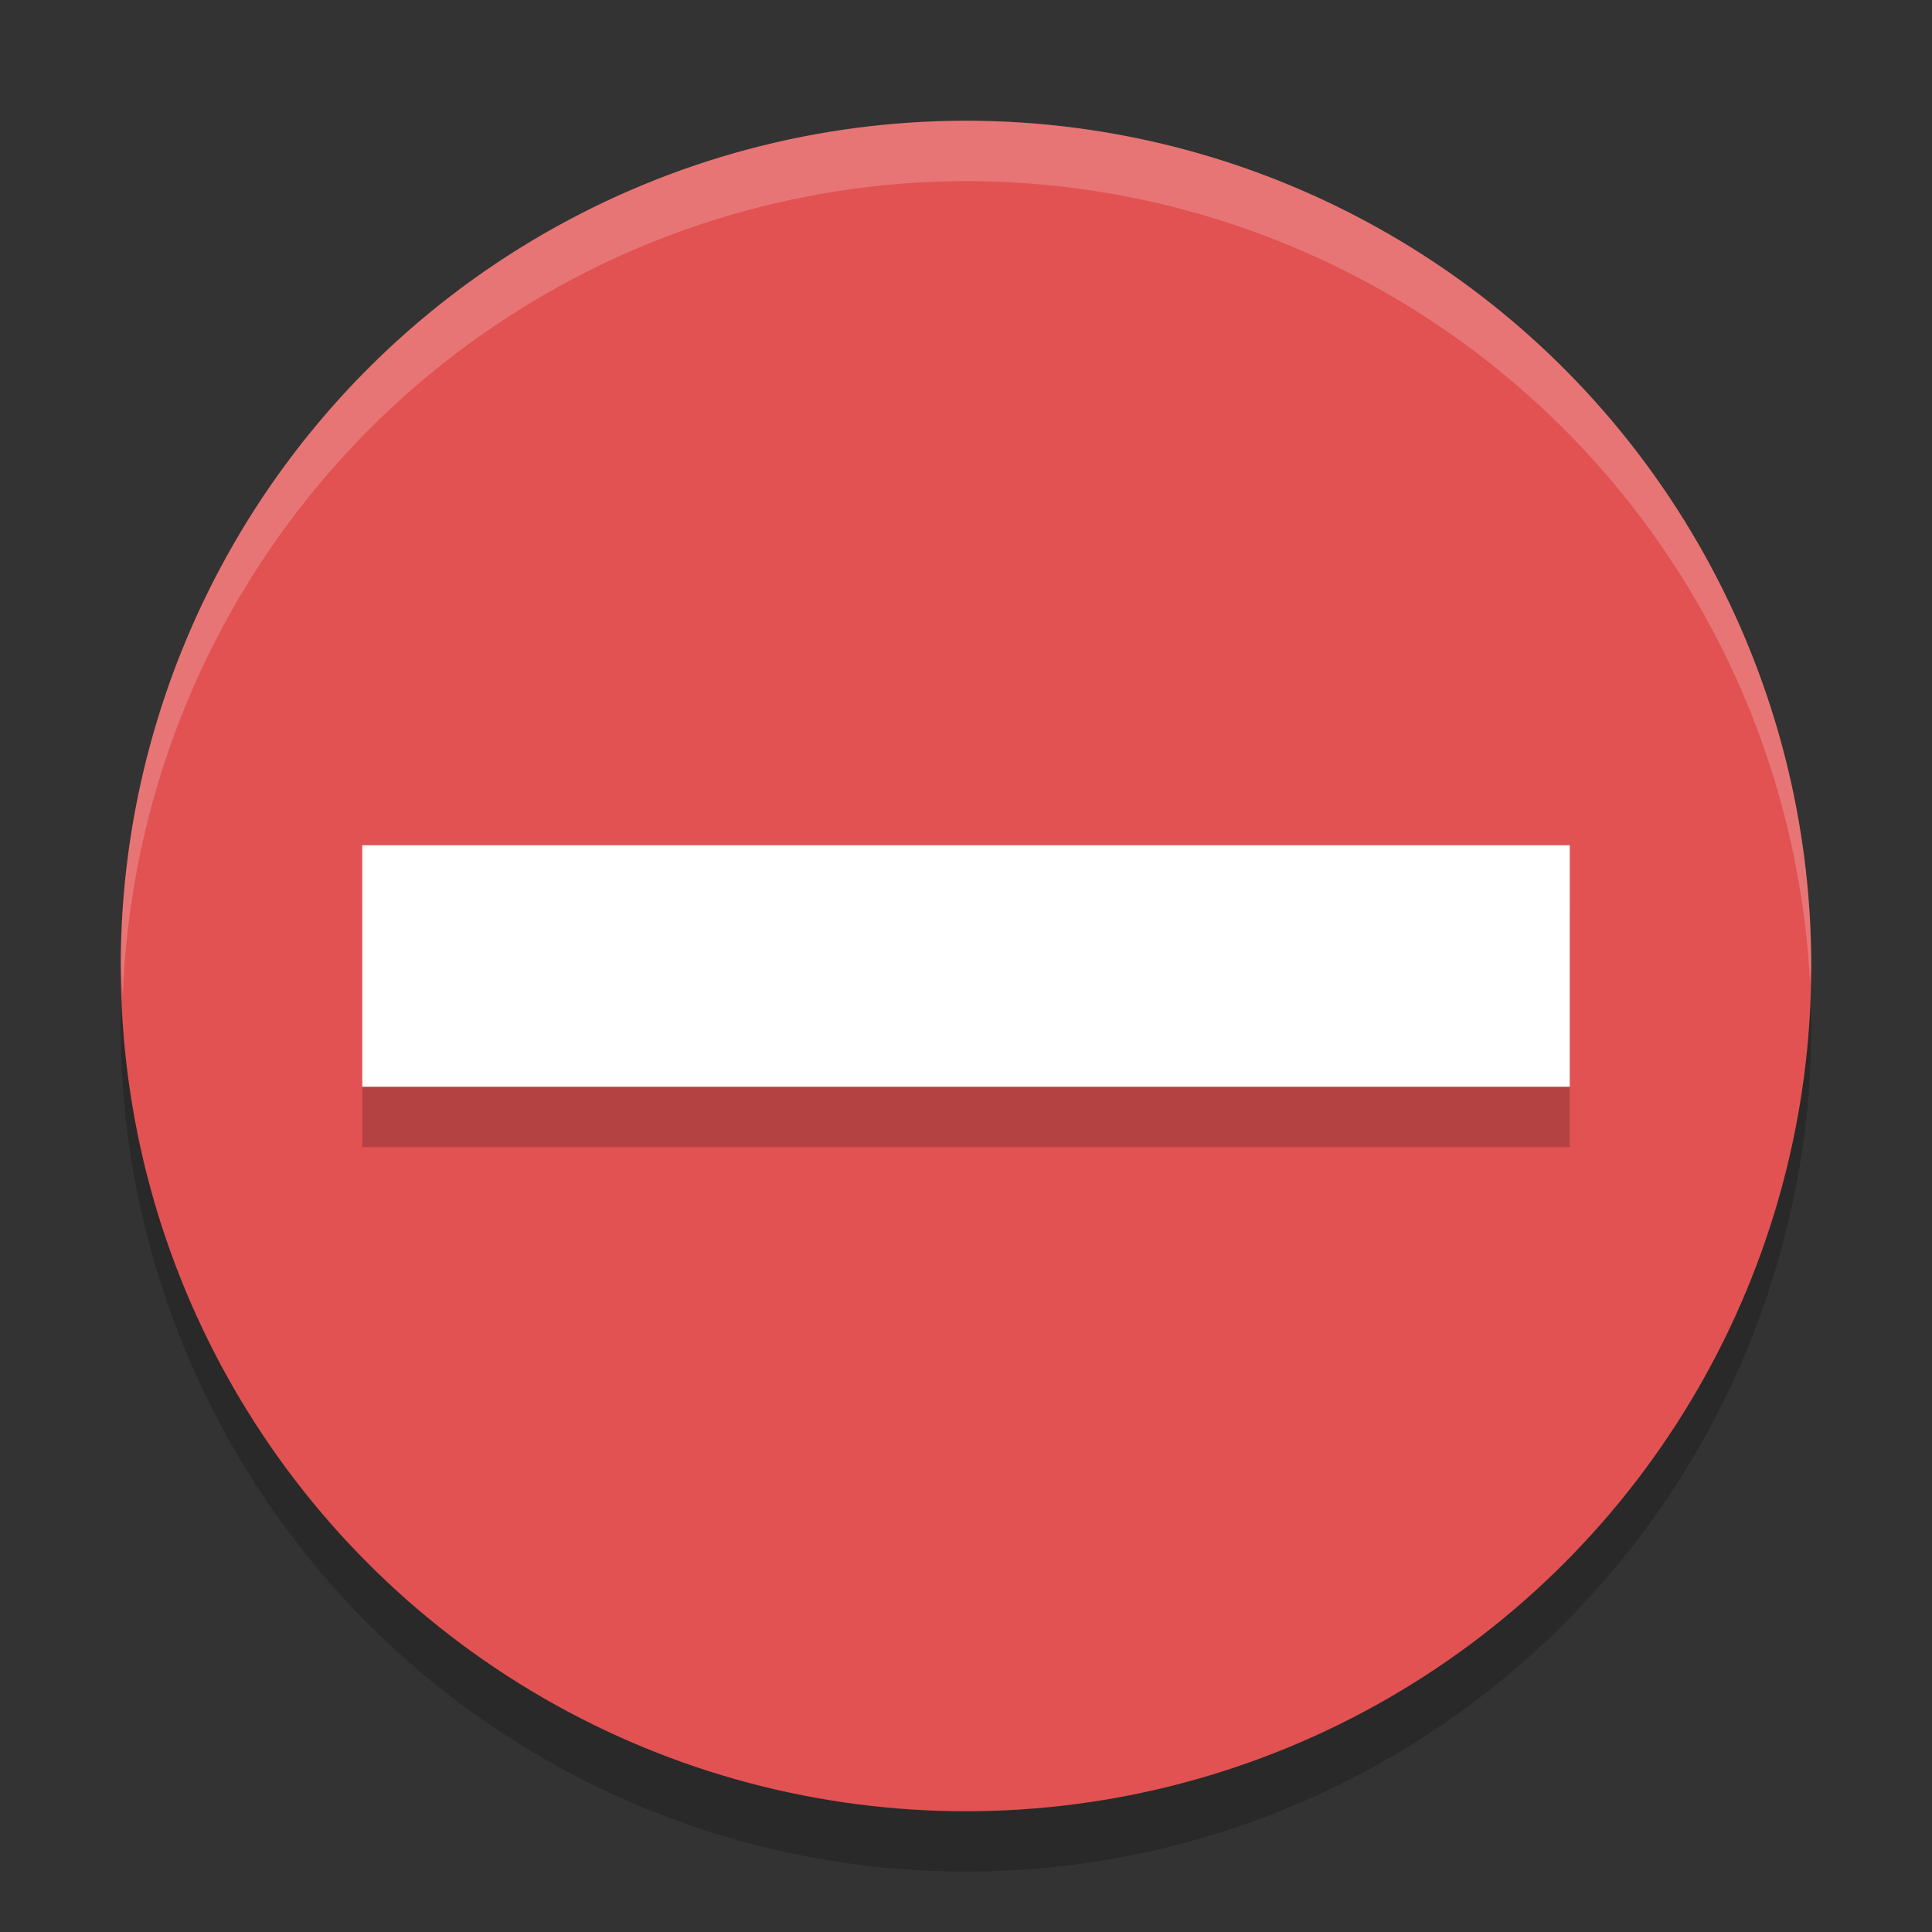 <?xml version="1.0" encoding="UTF-8" standalone="no"?>
<!-- Created with Inkscape (http://www.inkscape.org/) -->

<svg
   width="32"
   height="32"
   viewBox="0 0 32 32"
   version="1.1"
   id="svg1046"
   inkscape:version="1.2.2 (1:1.2.2+202305151914+b0a8486541)"
   sodipodi:docname="dialog-error.svg"
   xmlns:inkscape="http://www.inkscape.org/namespaces/inkscape"
   xmlns:sodipodi="http://sodipodi.sourceforge.net/DTD/sodipodi-0.dtd"
   xmlns="http://www.w3.org/2000/svg"
   xmlns:svg="http://www.w3.org/2000/svg">
  <rect x="0" y="0" width="32" height="32" fill="#333333" stroke="none"/>
  <sodipodi:namedview
     id="namedview1048"
     pagecolor="#ffffff"
     bordercolor="#000000"
     borderopacity="0.25"
     inkscape:showpageshadow="2"
     inkscape:pageopacity="0.0"
     inkscape:pagecheckerboard="0"
     inkscape:deskcolor="#d1d1d1"
     inkscape:document-units="px"
     showgrid="false"
     inkscape:zoom="25.1875"
     inkscape:cx="15.980149"
     inkscape:cy="16"
     inkscape:window-width="1920"
     inkscape:window-height="1008"
     inkscape:window-x="0"
     inkscape:window-y="0"
     inkscape:window-maximized="1"
     inkscape:current-layer="svg1046" />
  <defs
     id="defs1043" />
  <circle
     style="opacity:0.2;fill:#000000;fill-opacity:1;stroke-width:5;stroke-linecap:round;stroke-linejoin:round"
     id="path2201"
     cx="16"
     cy="17"
     r="14" />
  <circle
     style="fill:#e25252;fill-opacity:1;stroke-width:5;stroke-linecap:round;stroke-linejoin:round"
     id="path1555"
     cx="16"
     cy="16"
     r="14" />
  <rect
     style="opacity:0.2;fill:#000000;stroke-width:5;stroke-linecap:round;stroke-linejoin:round"
     id="rect443"
     width="20"
     height="4"
     x="6"
     y="15" />
  <rect
     style="fill:#ffffff;stroke-width:5;stroke-linecap:round;stroke-linejoin:round"
     id="rect445"
     width="20"
     height="4"
     x="6"
     y="14" />
  <path
     id="path2280"
     style="opacity:0.2;fill:#ffffff;fill-opacity:1;stroke-width:5;stroke-linecap:round;stroke-linejoin:round"
     d="M 16,2 A 14,14 0 0 0 2,16 14,14 0 0 0 2.035,16.5 14,14 0 0 1 16,3 14,14 0 0 1 29.98,16.279 14,14 0 0 0 30,16 14,14 0 0 0 16,2 Z" />
</svg>
